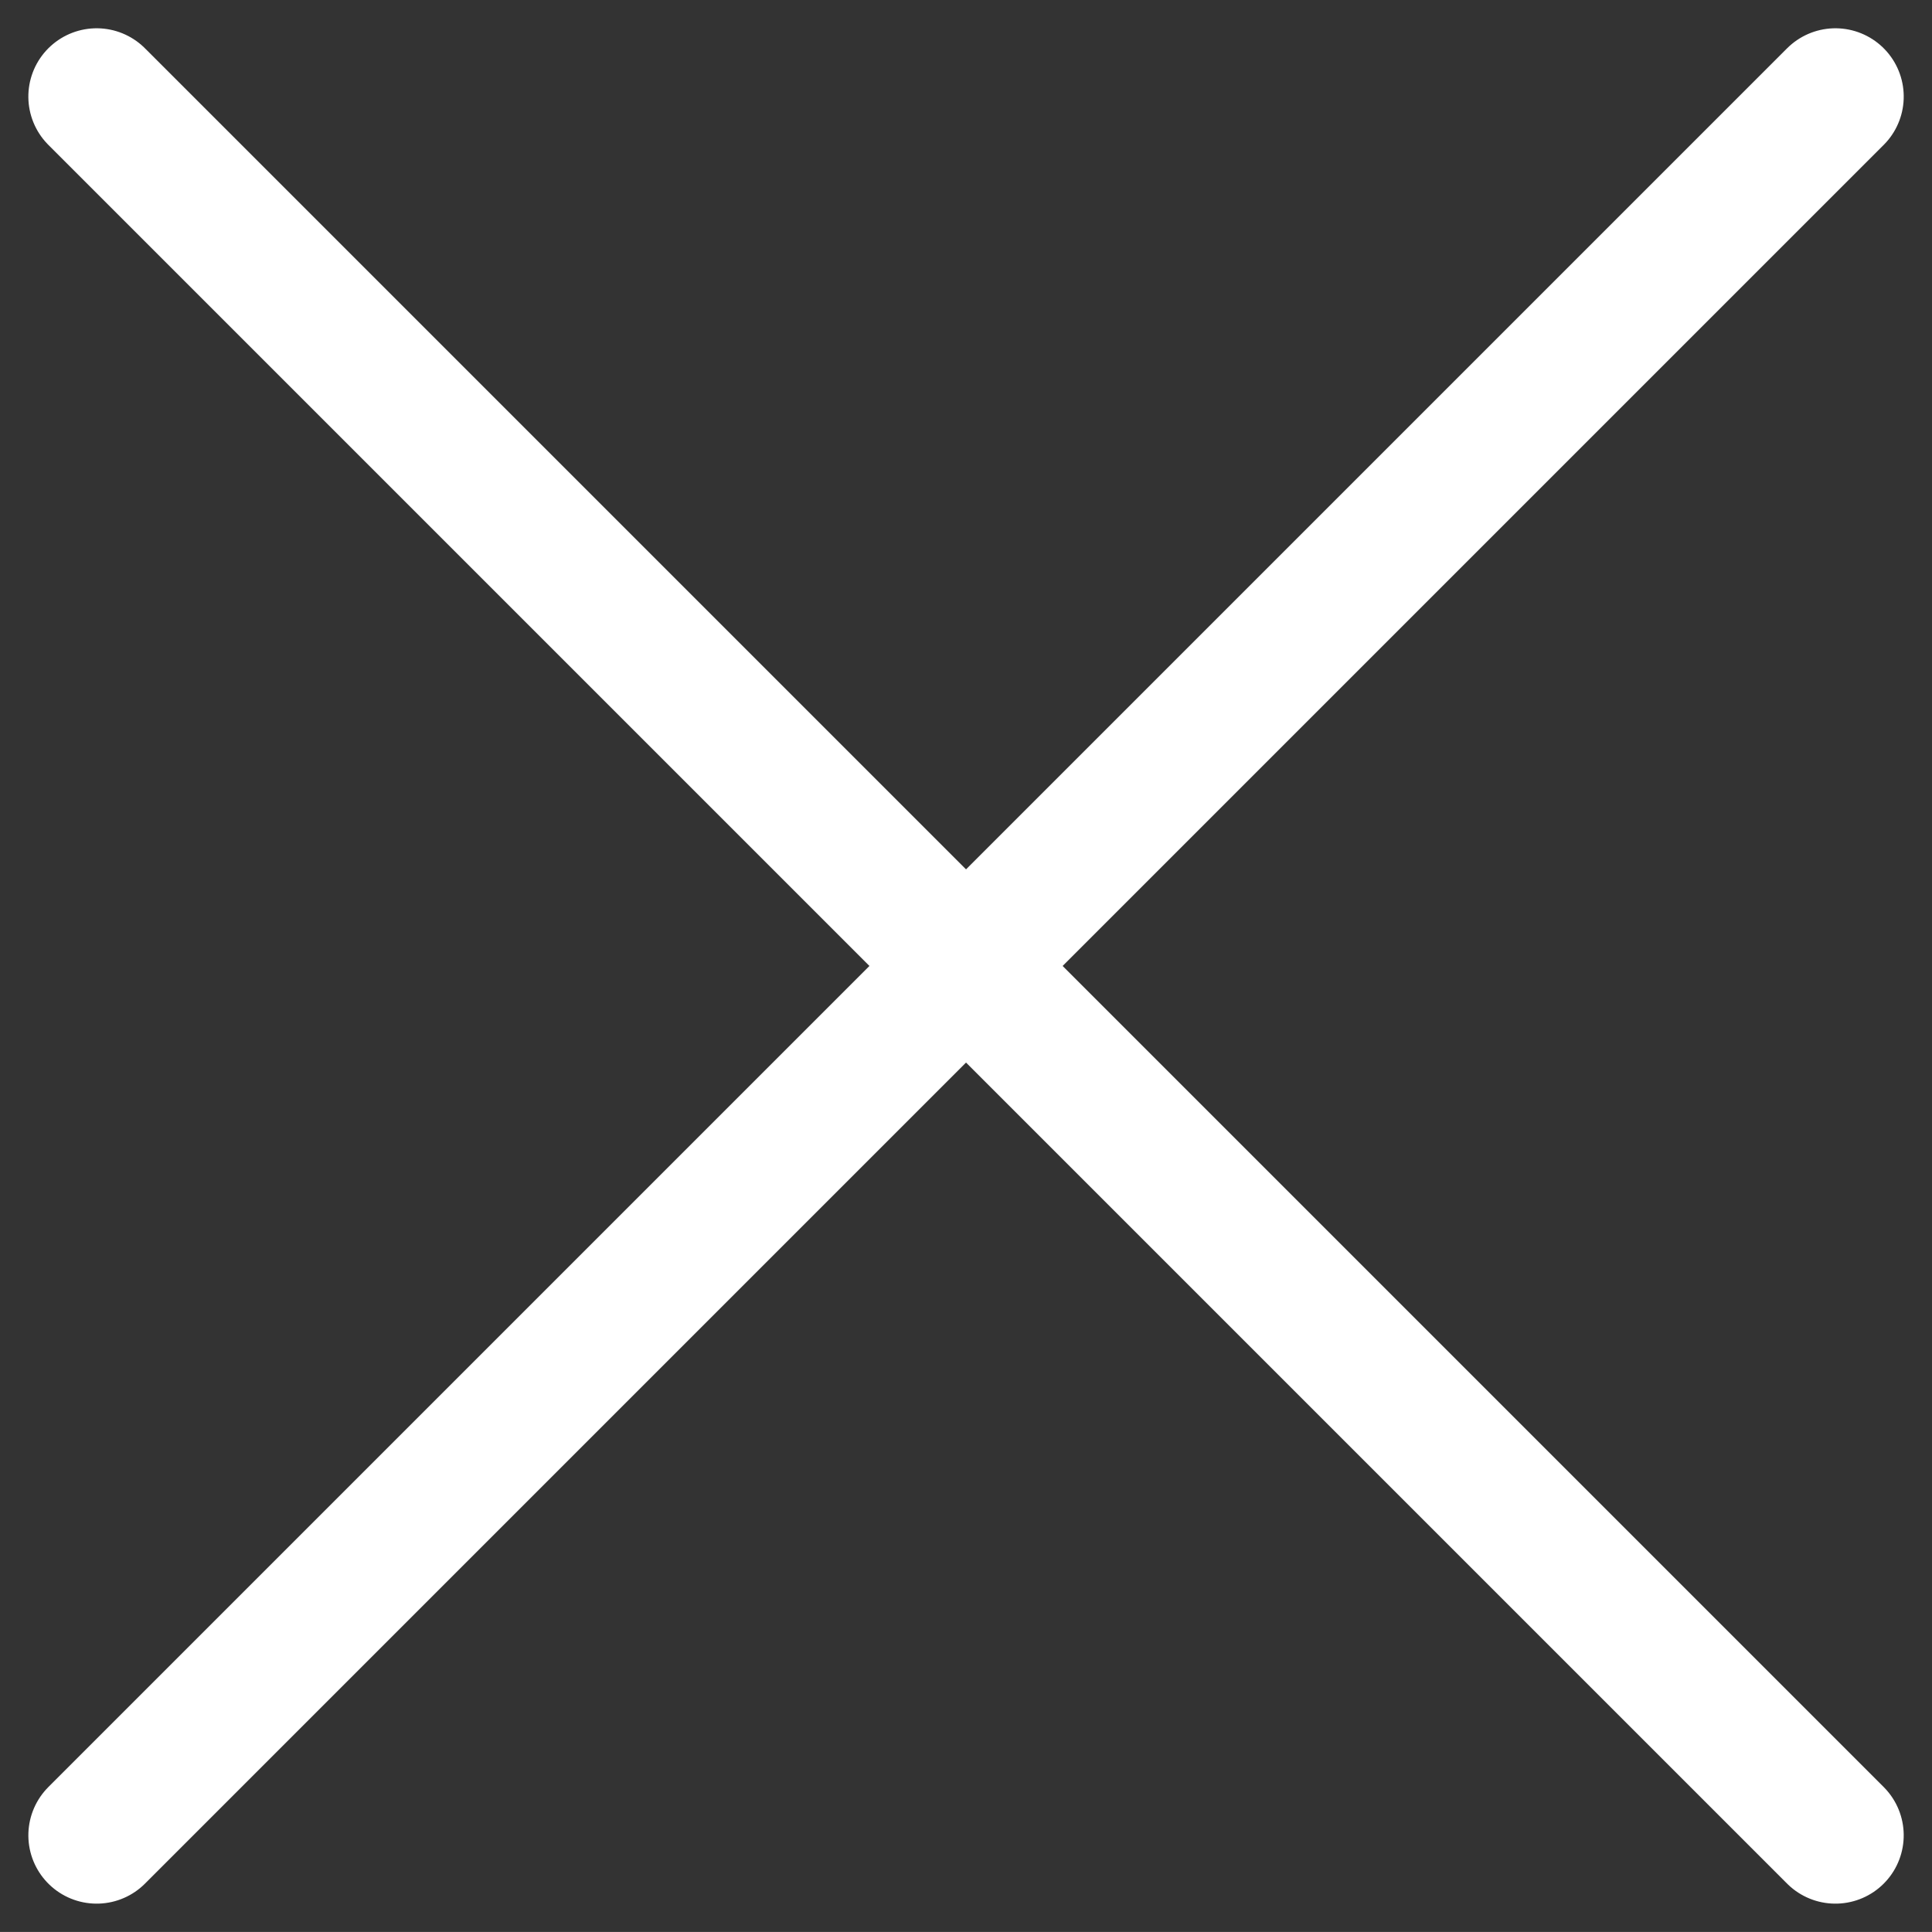 <svg xmlns="http://www.w3.org/2000/svg" width="28.285" height="28.284" viewBox="0 0 28.285 28.284">
  <rect x="0" y="0" width="28.285" height="28.284" fill="#333333" stroke="none"/>
  <g id="_" data-name="×" transform="translate(-1307.313 -25.314)">
    <path id="パス_176" data-name="パス 176" d="M0,0H36" transform="translate(1308.728 26.728) rotate(45)" fill="none" stroke="#fff" stroke-linecap="round" stroke-width="2"/>
    <path id="パス_175" data-name="パス 175" d="M0,36V0" transform="translate(1334.184 26.728) rotate(45)" fill="none" stroke="#fff" stroke-linecap="round" stroke-width="2"/>
  </g>
</svg>
